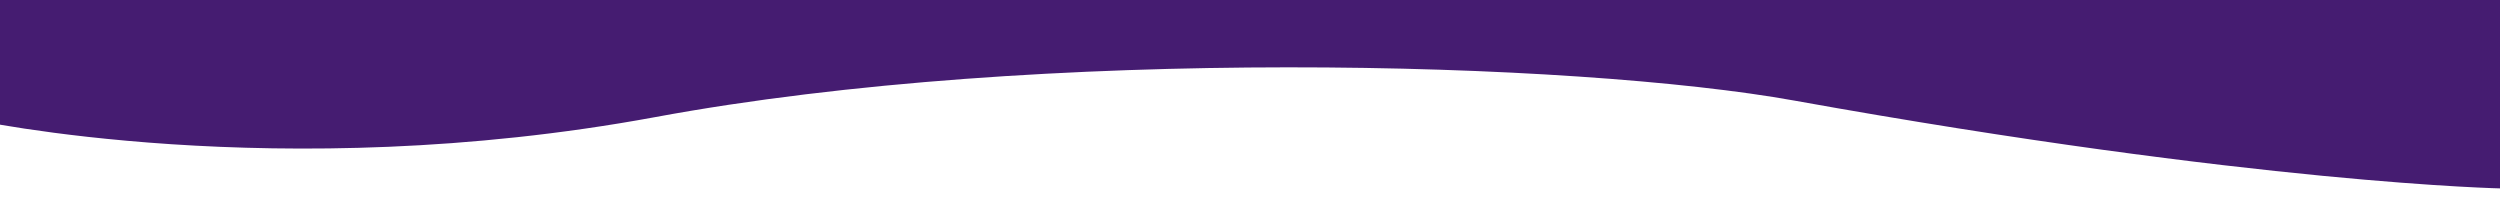 <?xml version="1.0" encoding="utf-8"?>
<!-- Generator: Adobe Illustrator 24.0.1, SVG Export Plug-In . SVG Version: 6.00 Build 0)  -->
<svg version="1.1" id="Layer_1" xmlns="http://www.w3.org/2000/svg" xmlns:xlink="http://www.w3.org/1999/xlink" x="0px" y="0px"
	 viewBox="0 0 1493.5 119" style="enable-background:new 0 0 1493.5 119;" xml:space="preserve">
<style type="text/css">
	.st0{fill:#451C71;enable-background:new    ;}
</style>
<path class="st0" d="M-17.4,71.2V-0.4l1512.8,0v113c0,0-146-2.6-423.4-52.5C941.7,36.6,621.5,27.3,391.2,70
	C165.8,111.5-17.4,71.2-17.4,71.2L-17.4,71.2z"/>
</svg>
